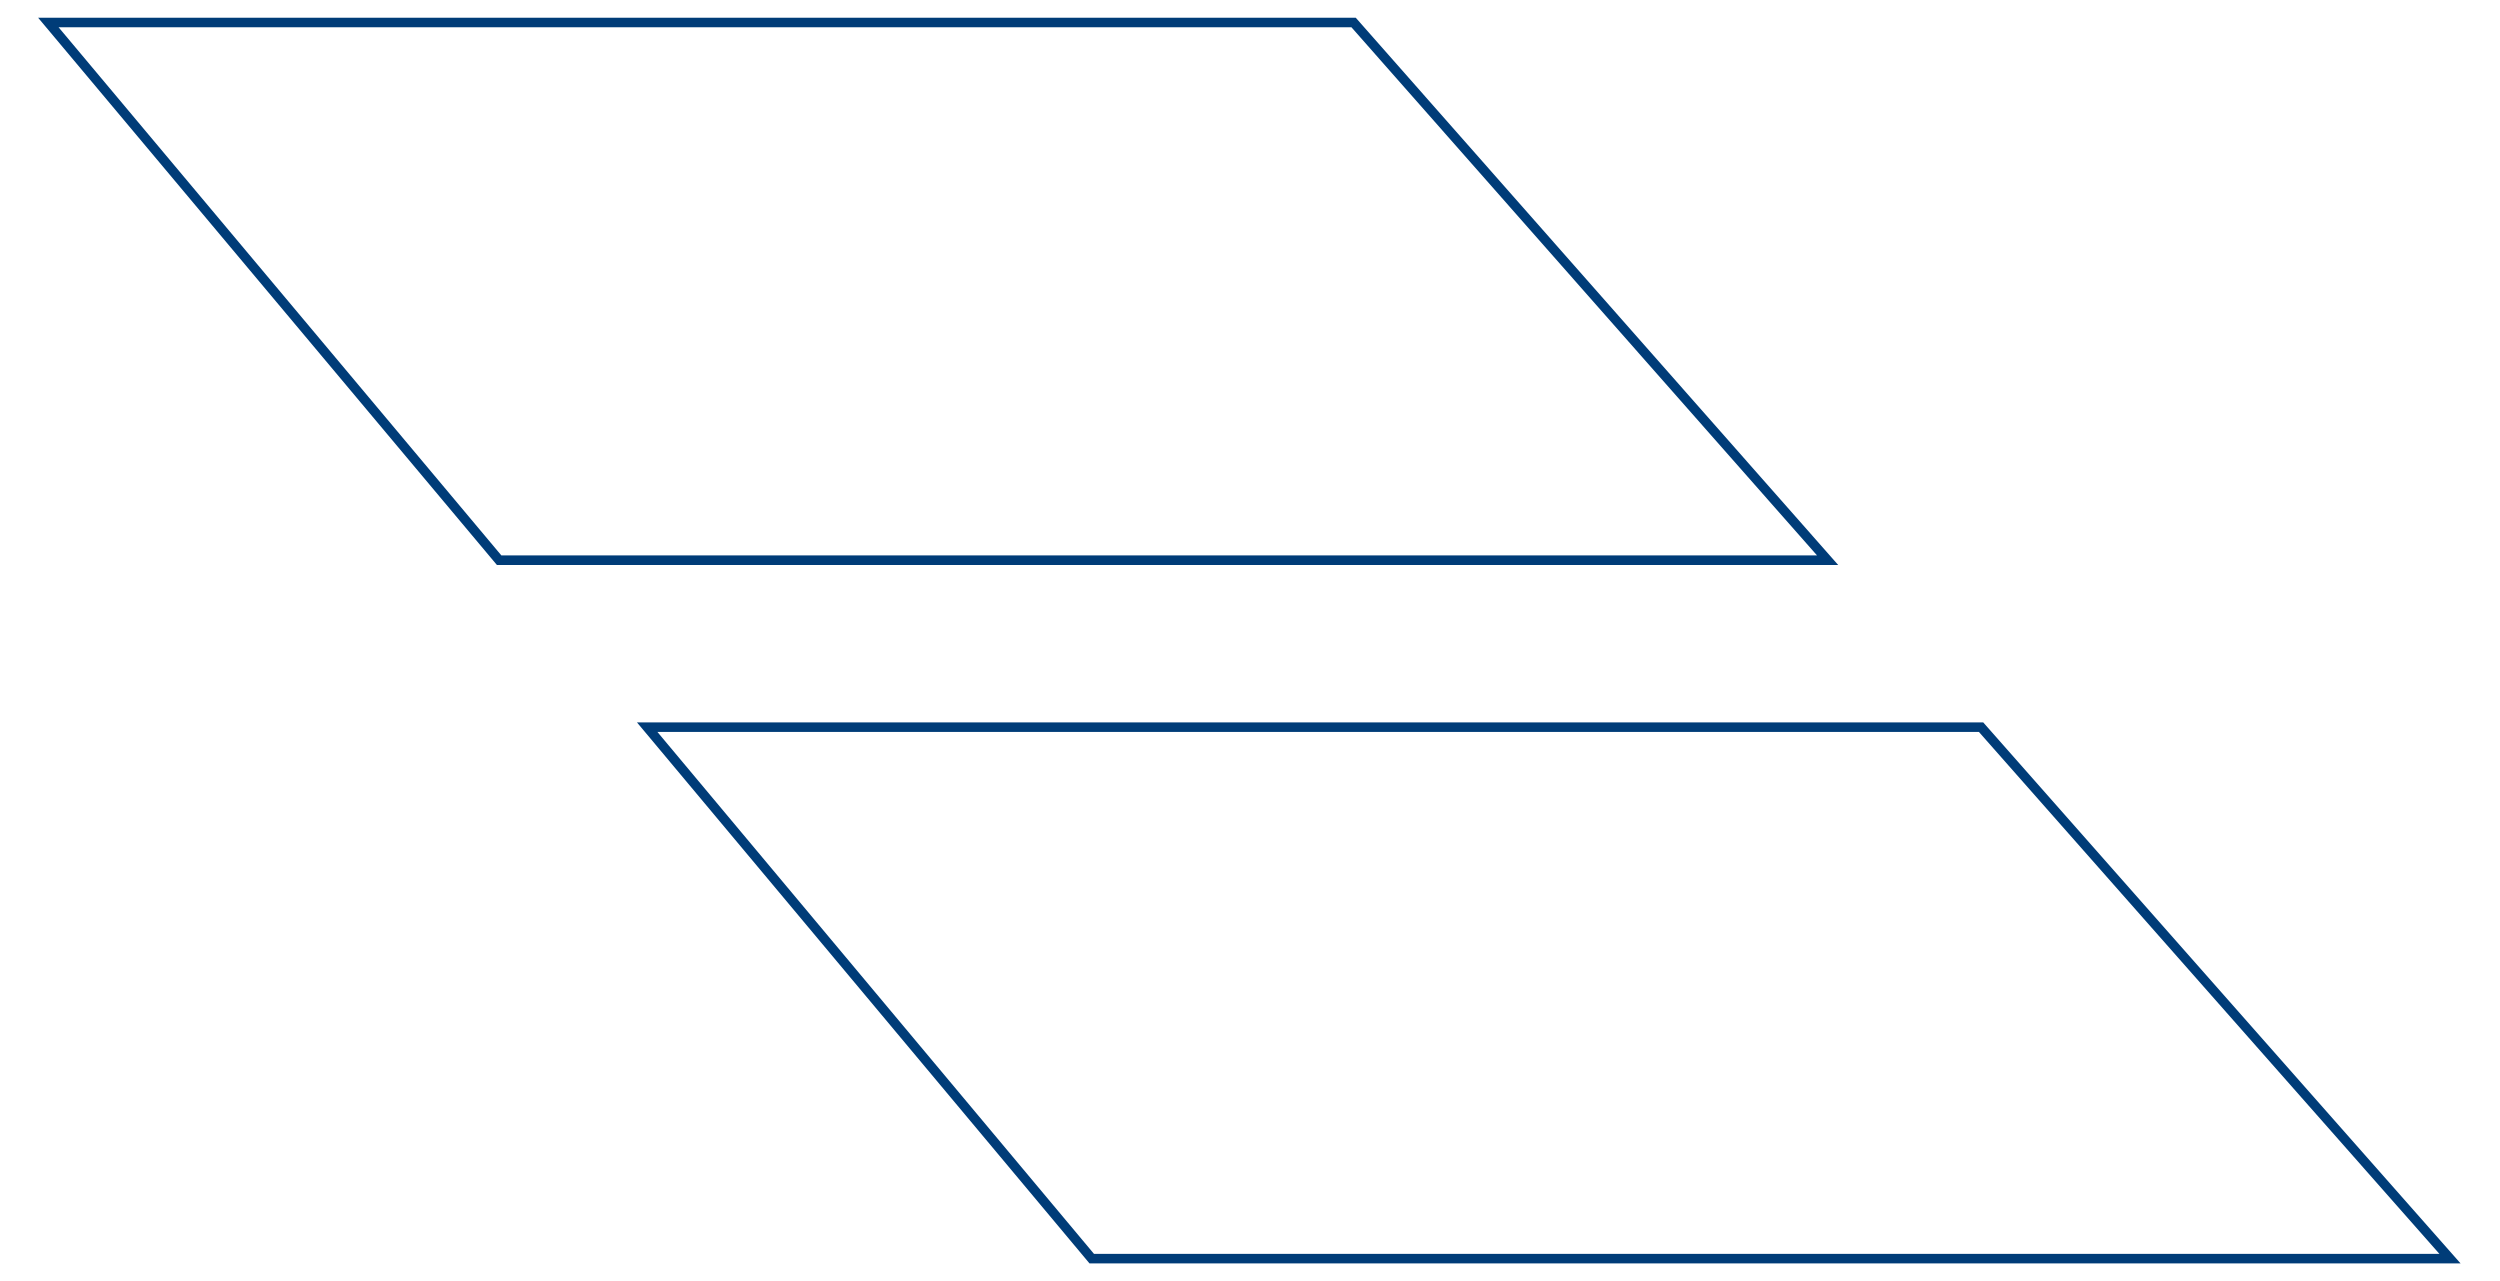 <svg xmlns="http://www.w3.org/2000/svg" xmlns:xlink="http://www.w3.org/1999/xlink" width="523.32" height="268.19" viewBox="0 0 523.32 268.19"><defs><clipPath id="a"><rect width="523.32" height="268.19" fill="none" stroke="#003c78" stroke-width="2"/></clipPath></defs><g clip-path="url(#a)"><path d="M97.128,115.823H381.445L283.285,4.569H4.066Z" transform="translate(131.406 147.646)" fill="none" stroke="#003c78" stroke-miterlimit="10" stroke-width="2"/><path d="M94.665,112.7H372.752L273.526.142H.3Z" transform="translate(9.819 4.566)" fill="none" stroke="#003c78" stroke-miterlimit="10" stroke-width="2"/></g></svg>